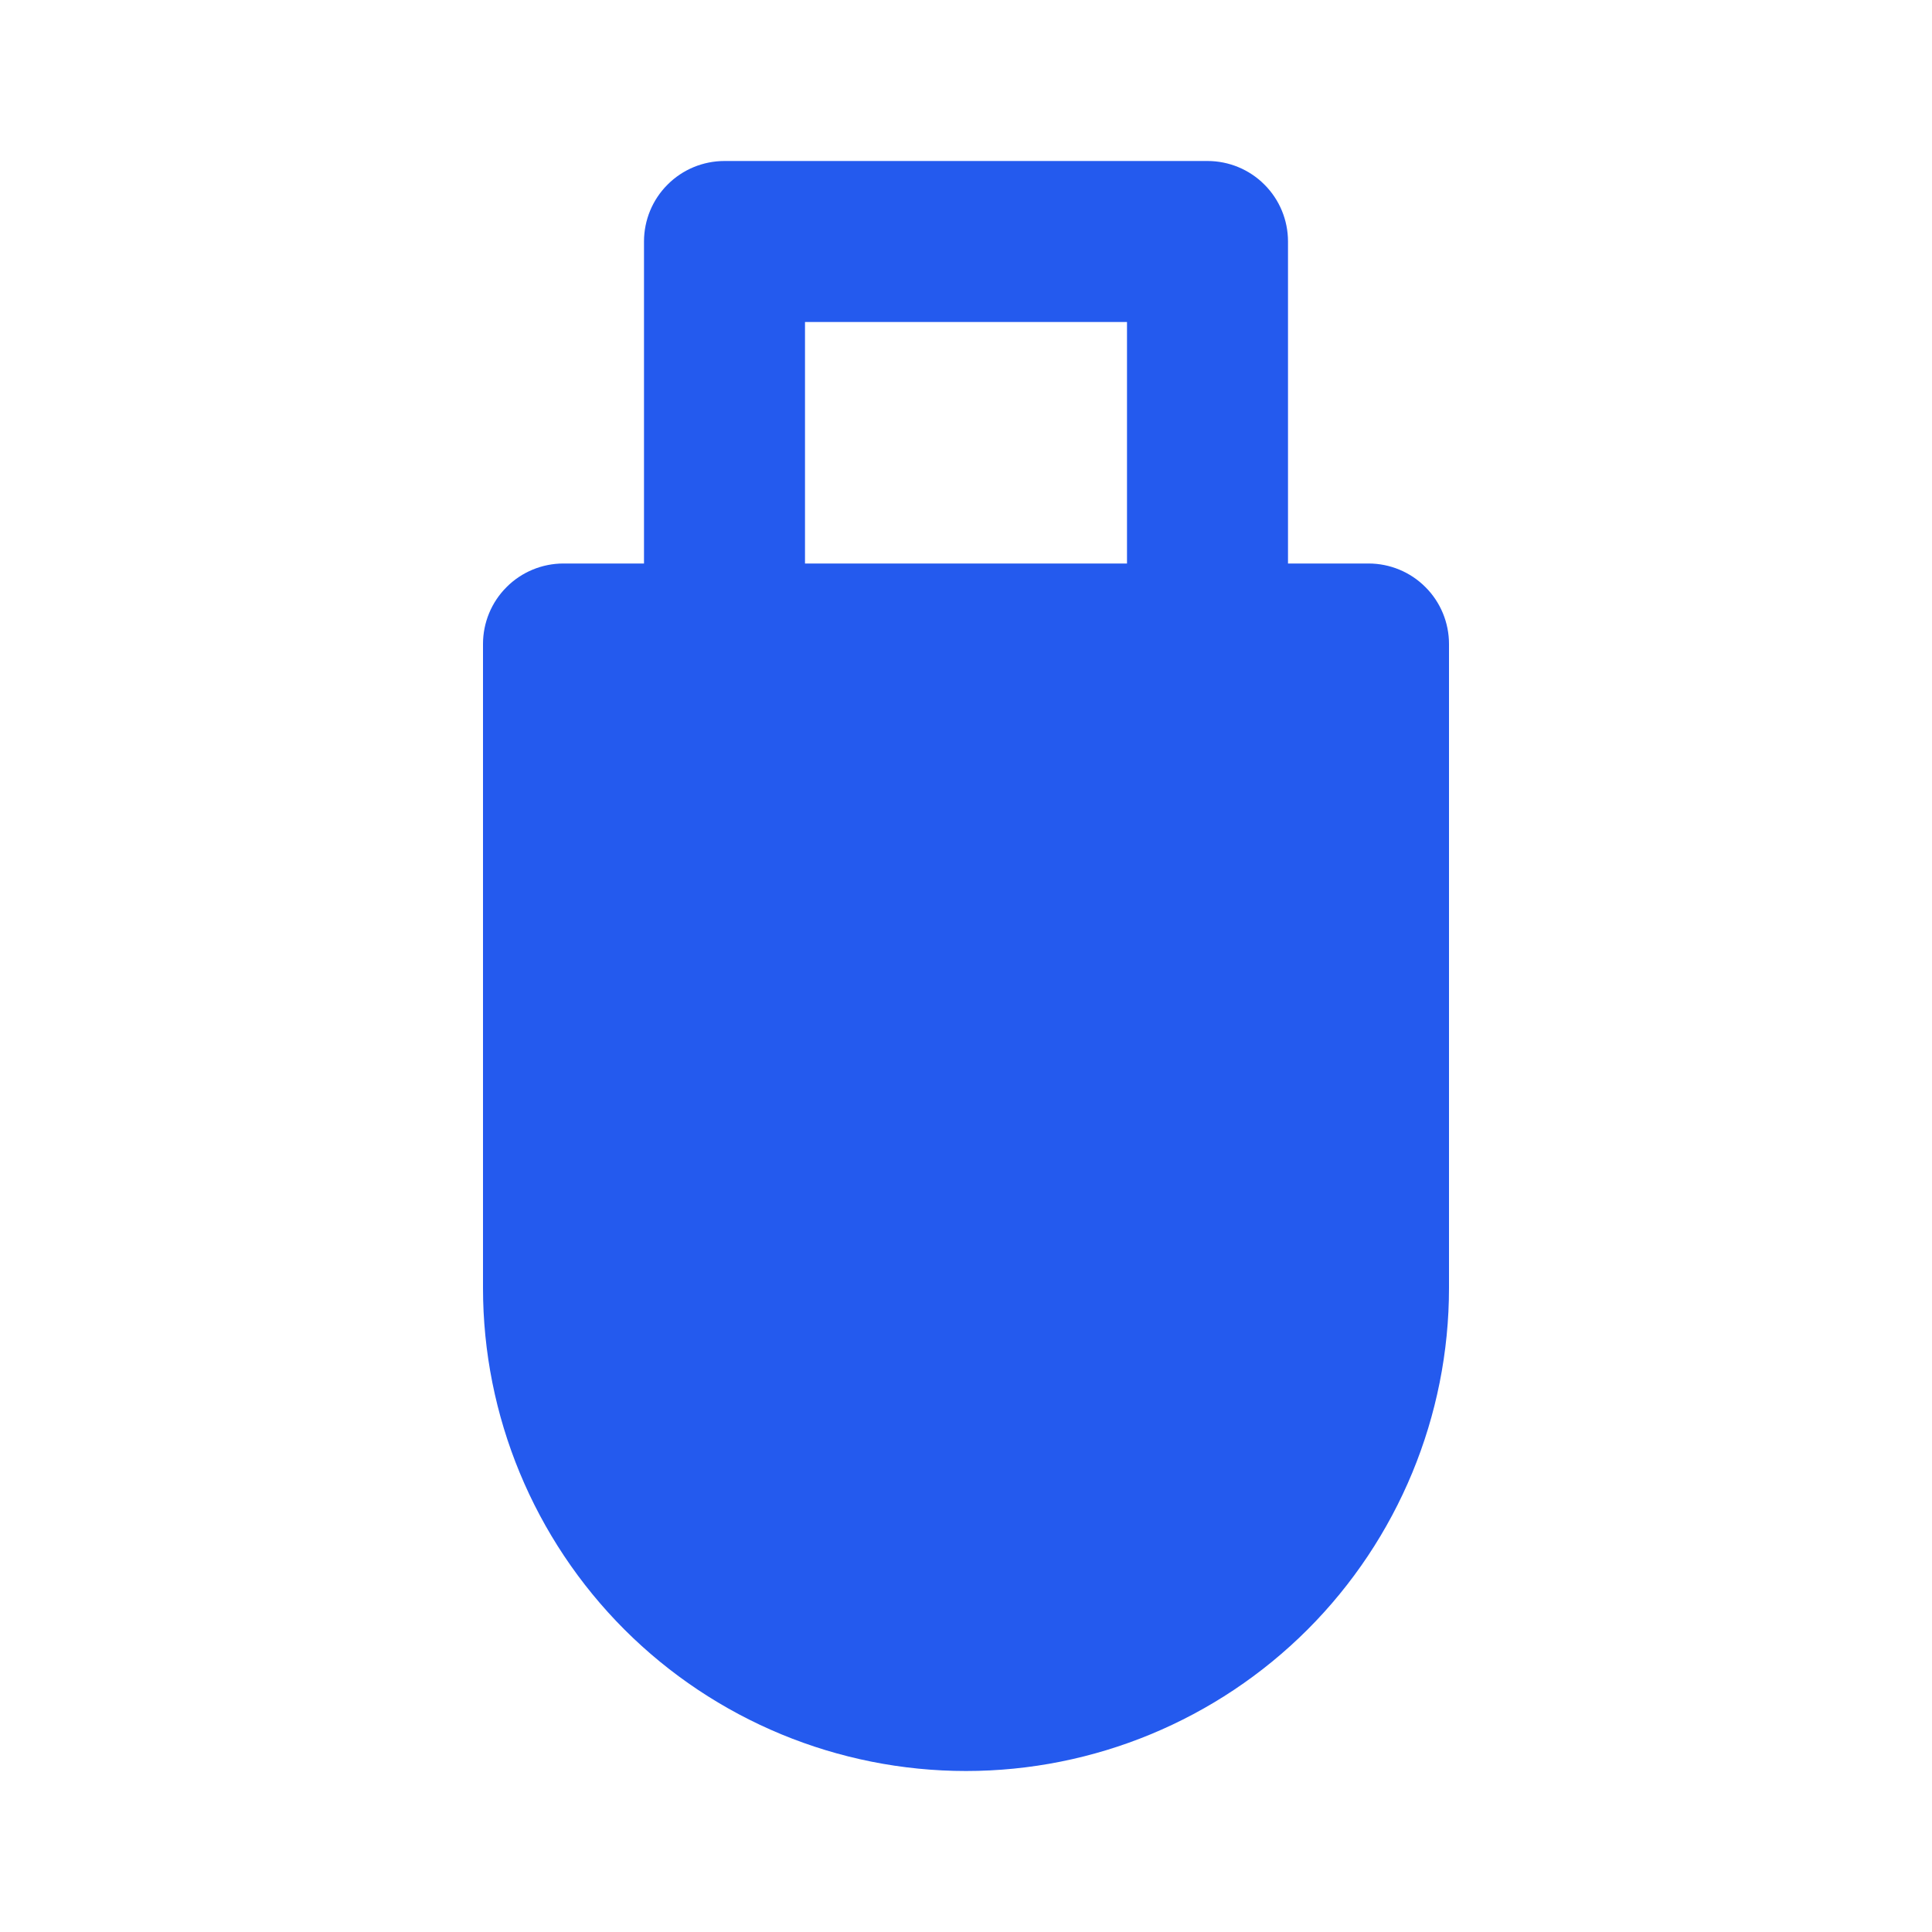 <svg width="24" height="24" viewBox="0 0 24 24" fill="none" xmlns="http://www.w3.org/2000/svg">
<g clip-path="url(#clip0_4264_2032)">
<path d="M15 2C15.265 2 15.52 2.105 15.707 2.293C15.895 2.48 16 2.735 16 3V7H17C17.265 7 17.52 7.105 17.707 7.293C17.895 7.48 18 7.735 18 8V16C18 17.591 17.368 19.117 16.243 20.243C15.117 21.368 13.591 22 12 22C10.409 22 8.883 21.368 7.757 20.243C6.632 19.117 6 17.591 6 16V8C6 7.735 6.105 7.48 6.293 7.293C6.48 7.105 6.735 7 7 7H8V3C8 2.735 8.105 2.48 8.293 2.293C8.48 2.105 8.735 2 9 2H15ZM14 4H10V7H14V4Z" fill="#245AEE"/>
</g>
<defs>
<clipPath id="clip0_4264_2032">
<rect width="24" height="24" fill="white"/>
</clipPath>
</defs>
</svg>
